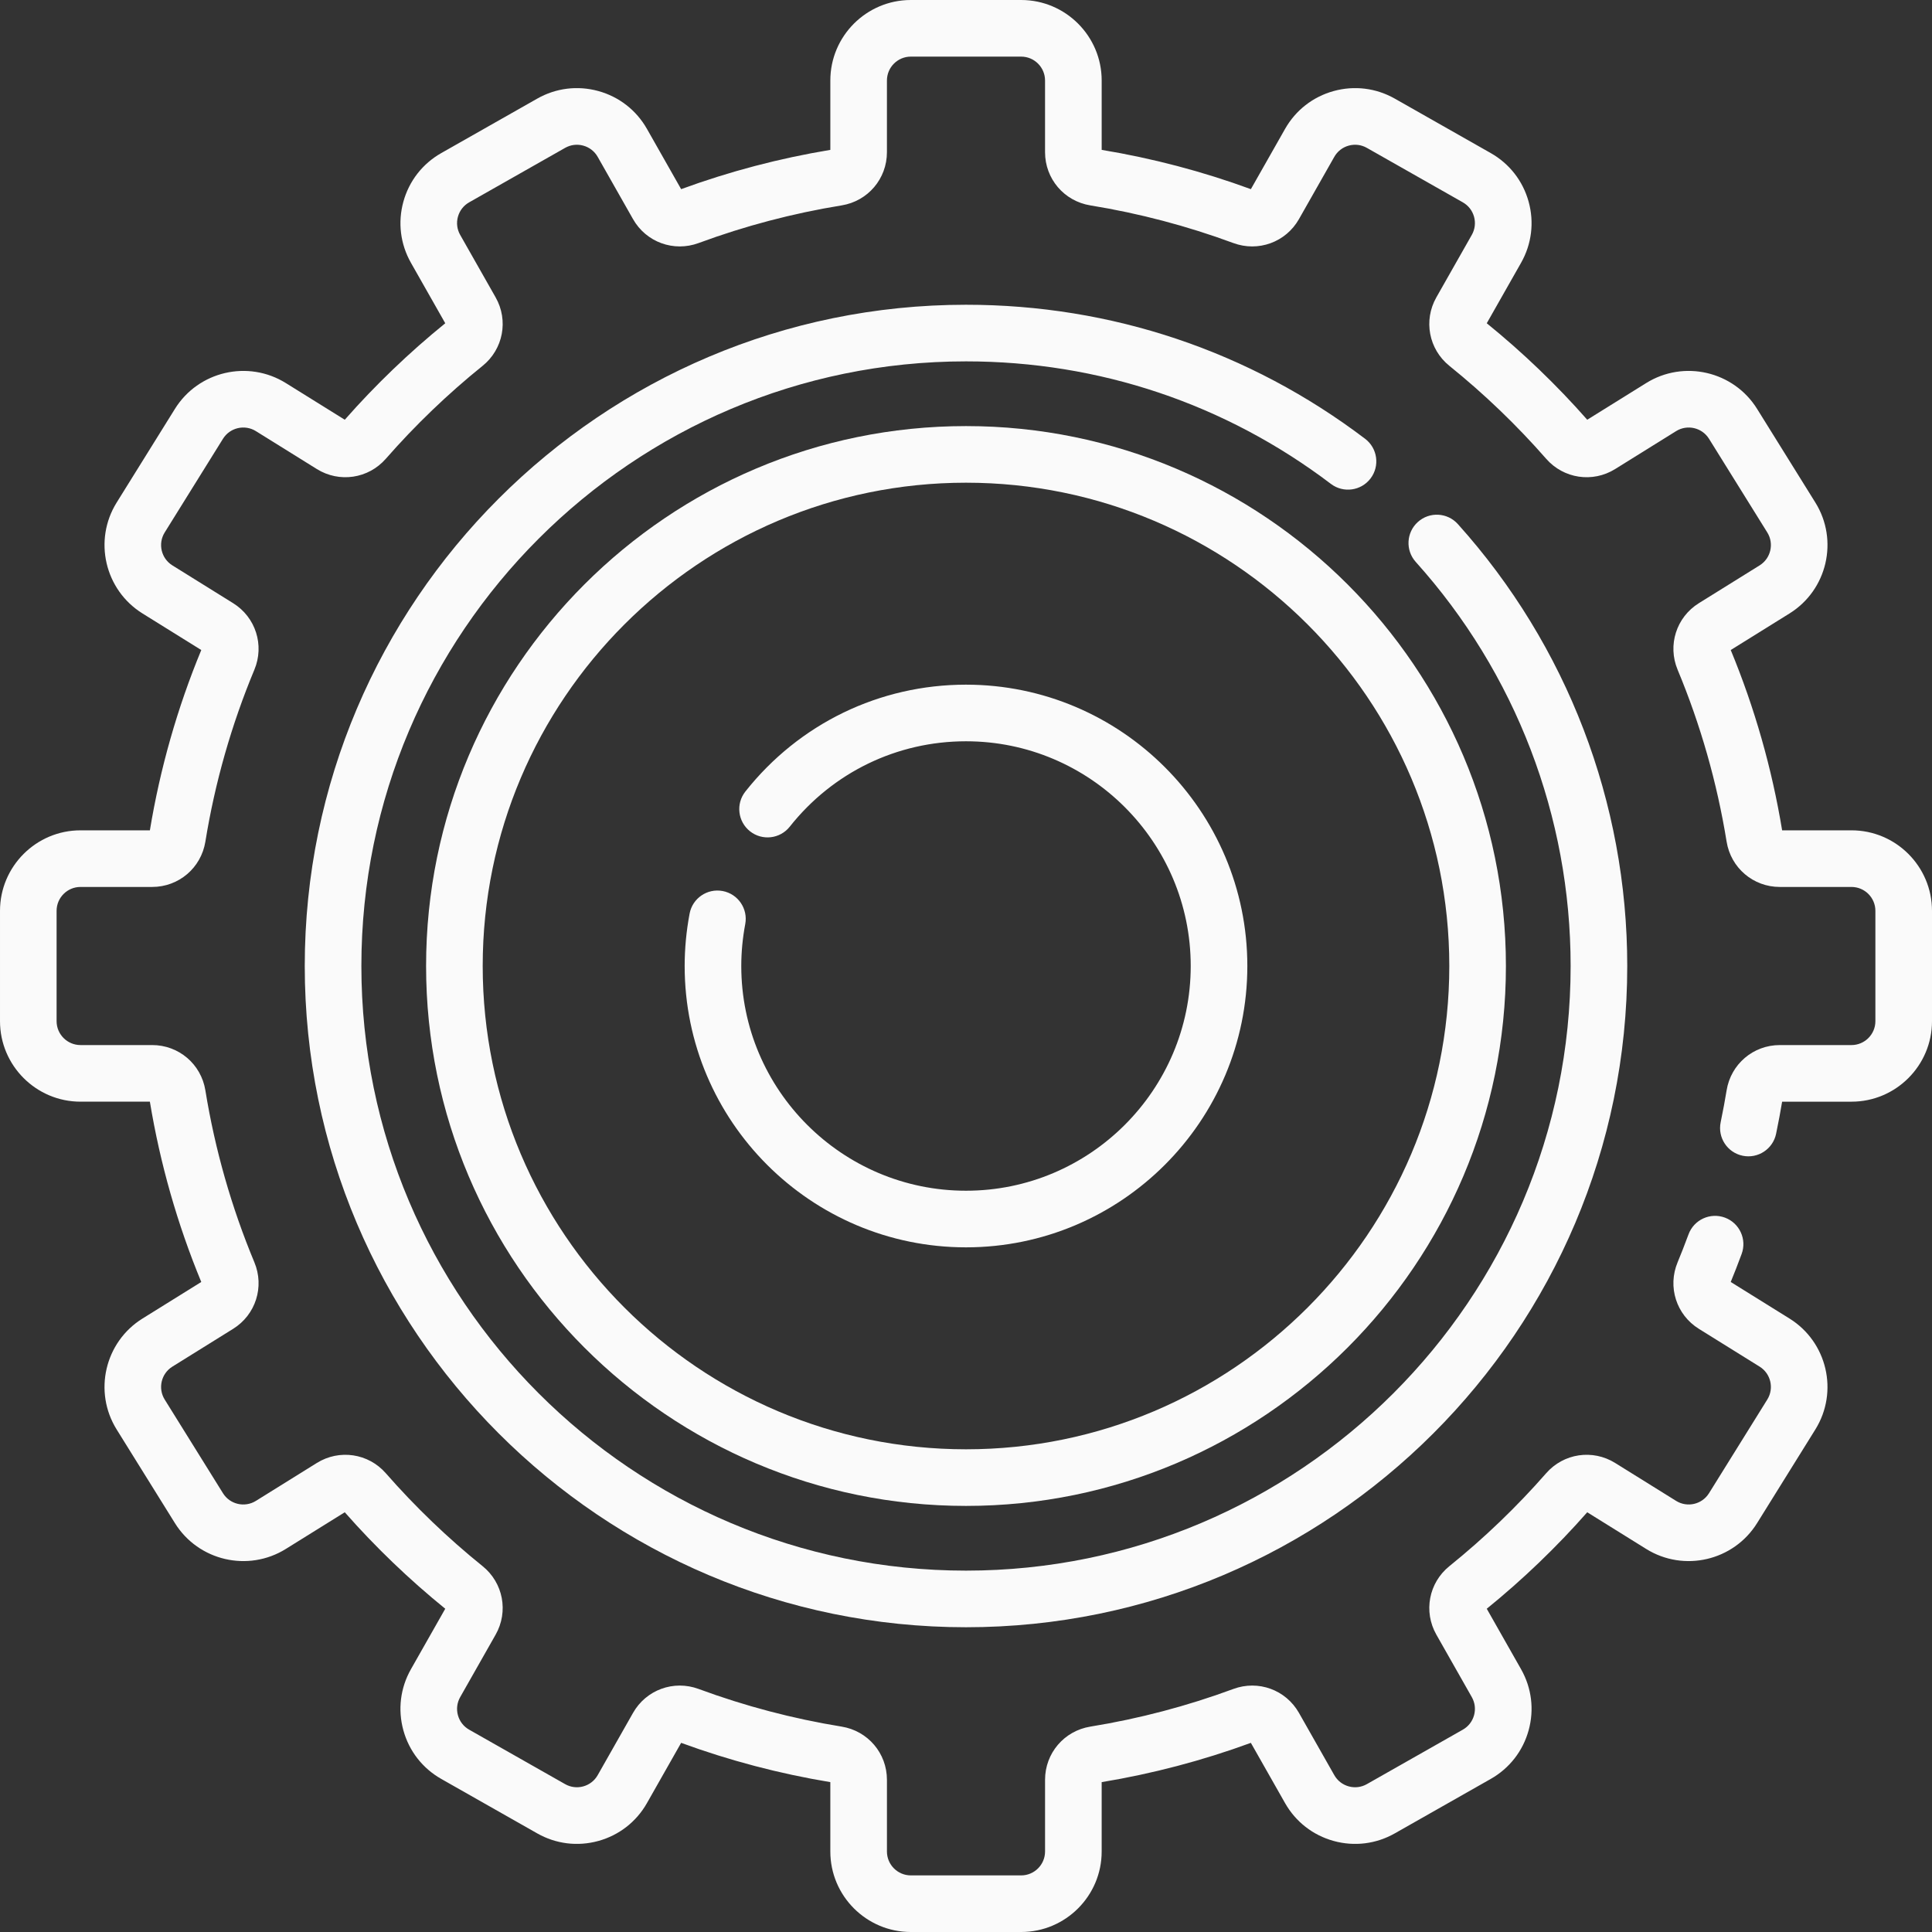 <?xml version="1.0" encoding="UTF-8"?> <svg xmlns="http://www.w3.org/2000/svg" xmlns:xlink="http://www.w3.org/1999/xlink" xmlns:svgjs="http://svgjs.com/svgjs" width="512" height="512" x="0" y="0" viewBox="0 0 511.856 511.856" style="enable-background:new 0 0 512 512" xml:space="preserve" class=""><rect x="0" y="0" width="511.856" height="511.856" fill="#333333" stroke="none"/> <g> <g xmlns="http://www.w3.org/2000/svg"> <path d="m490.526 219.984h-18.376c-2.704-16.391-7.283-32.456-13.615-47.769l15.577-9.691c9.986-6.213 13.056-19.393 6.844-29.379l-15.44-24.817c-6.213-9.987-19.392-13.057-29.379-6.844l-15.622 9.719c-8.109-9.212-17.059-17.806-26.619-25.56l9.083-16.006c2.812-4.955 3.526-10.709 2.011-16.201s-5.079-10.065-10.034-12.878l-25.42-14.426c-4.955-2.812-10.708-3.525-16.201-2.011-5.492 1.515-10.066 5.079-12.878 10.034l-9.057 15.959c-12.78-4.687-26.071-8.187-39.526-10.407v-18.377c0-11.761-9.569-21.33-21.33-21.33h-29.229c-11.761 0-21.33 9.569-21.33 21.33v18.377c-13.455 2.221-26.747 5.72-39.526 10.407l-9.057-15.959c-2.812-4.955-7.386-8.519-12.878-10.034-5.492-1.516-11.246-.801-16.201 2.011l-25.42 14.426c-4.955 2.813-8.519 7.386-10.034 12.878-1.516 5.492-.801 11.246 2.011 16.201l9.083 16.006c-9.56 7.753-18.511 16.348-26.619 25.56l-15.623-9.719c-9.986-6.213-23.167-3.143-29.378 6.844l-15.44 24.818c-6.212 9.986-3.143 23.166 6.844 29.379l15.577 9.691c-6.333 15.313-10.911 31.378-13.615 47.769h-18.378c-11.762-.001-21.331 9.568-21.331 21.329v29.229c0 11.761 9.569 21.33 21.331 21.33h18.376c2.704 16.391 7.283 32.456 13.615 47.769l-15.577 9.691c-9.986 6.213-13.056 19.393-6.844 29.379l15.44 24.818c6.212 9.986 19.392 13.056 29.379 6.844l15.622-9.719c8.109 9.212 17.06 17.807 26.62 25.56l-9.083 16.006c-2.812 4.955-3.526 10.709-2.011 16.201s5.079 10.065 10.034 12.878l25.42 14.426c4.956 2.813 10.709 3.526 16.201 2.011s10.066-5.079 12.878-10.034l9.057-15.959c12.779 4.687 26.071 8.186 39.526 10.407v18.376c0 11.762 9.569 21.331 21.33 21.331h29.229c11.761 0 21.33-9.569 21.33-21.331v-18.376c13.456-2.221 26.747-5.72 39.526-10.407l9.057 15.959c2.812 4.955 7.386 8.519 12.878 10.034 5.494 1.517 11.247.801 16.201-2.011l25.42-14.426c4.955-2.813 8.519-7.386 10.034-12.878 1.516-5.492.801-11.246-2.011-16.201l-9.083-16.006c9.559-7.752 18.51-16.348 26.62-25.56l15.622 9.719c9.985 6.212 23.165 3.143 29.378-6.844l15.44-24.818c6.212-9.986 3.143-23.166-6.844-29.379l-15.578-9.691c.91-2.205 1.833-4.576 2.884-7.406 1.442-3.883-.537-8.2-4.419-9.642-3.881-1.443-8.199.537-9.642 4.419-1.07 2.881-1.991 5.238-2.899 7.416-2.708 6.498-.34 13.91 5.63 17.624l16.101 10.017c2.964 1.844 3.875 5.755 2.031 8.719l-15.44 24.818c-1.845 2.964-5.755 3.874-8.719 2.031l-16.146-10.045c-5.964-3.709-13.652-2.567-18.28 2.72-7.783 8.892-16.407 17.173-25.633 24.613-5.471 4.41-6.924 12.046-3.456 18.156l9.388 16.542c.834 1.471 1.047 3.178.597 4.808s-1.507 2.987-2.978 3.822l-25.42 14.426c-1.471.835-3.178 1.046-4.808.597-1.63-.45-2.987-1.508-3.822-2.978l-9.361-16.494c-3.469-6.114-10.779-8.781-17.382-6.337-12.234 4.525-24.98 7.881-37.883 9.974-6.955 1.128-12.002 7.054-12.002 14.092v18.994c0 3.491-2.84 6.331-6.33 6.331h-29.229c-3.49 0-6.33-2.84-6.33-6.331v-18.994c0-7.038-5.048-12.964-12.002-14.092-12.903-2.093-25.649-5.449-37.883-9.974-6.603-2.443-13.914.222-17.383 6.337l-9.361 16.495c-.834 1.47-2.192 2.528-3.822 2.978-1.63.449-3.338.238-4.808-.597l-25.42-14.426c-1.471-.834-2.528-2.192-2.978-3.822s-.237-3.337.597-4.808l9.387-16.542c3.468-6.111 2.015-13.747-3.455-18.156-9.227-7.44-17.852-15.721-25.634-24.613-4.626-5.287-12.315-6.43-18.28-2.72l-16.145 10.045c-2.965 1.843-6.876.933-8.719-2.031l-15.44-24.818c-1.844-2.963-.933-6.875 2.031-8.719l16.101-10.017c5.97-3.714 8.338-11.126 5.63-17.624-6.08-14.586-10.448-29.914-12.984-45.557-1.128-6.953-7.054-12-14.091-12h-18.995c-3.491 0-6.331-2.84-6.331-6.33v-29.229c0-3.49 2.84-6.33 6.331-6.33h18.994c7.037 0 12.963-5.046 14.091-12 2.536-15.642 6.904-30.97 12.984-45.556 2.708-6.498.34-13.91-5.63-17.624l-16.101-10.017c-2.964-1.844-3.875-5.755-2.031-8.719l15.44-24.818c1.844-2.962 5.754-3.874 8.719-2.031l16.146 10.045c5.964 3.71 13.651 2.568 18.28-2.72 7.782-8.892 16.406-17.173 25.633-24.613 5.471-4.41 6.924-12.046 3.456-18.156l-9.388-16.542c-.834-1.471-1.047-3.178-.597-4.808s1.507-2.987 2.978-3.822l25.42-14.426c1.47-.835 3.178-1.047 4.808-.597s2.987 1.508 3.822 2.978l9.361 16.494c3.469 6.114 10.779 8.778 17.382 6.337 12.235-4.525 24.981-7.881 37.884-9.974 6.955-1.128 12.002-7.054 12.002-14.092v-18.993c0-3.49 2.84-6.33 6.33-6.33h29.229c3.49 0 6.33 2.84 6.33 6.33v18.994c0 7.038 5.048 12.964 12.002 14.092 12.903 2.093 25.649 5.449 37.884 9.974 6.602 2.44 13.913-.223 17.382-6.337l9.361-16.495c.834-1.47 2.192-2.528 3.822-2.978s3.337-.238 4.808.597l25.42 14.426c1.471.834 2.528 2.192 2.978 3.822s.237 3.337-.597 4.808l-9.387 16.542c-3.469 6.111-2.016 13.747 3.455 18.157 9.228 7.44 17.852 15.722 25.634 24.614 4.628 5.286 12.316 6.43 18.28 2.719l16.146-10.045c2.965-1.844 6.876-.933 8.719 2.031l15.44 24.818c1.844 2.963.933 6.875-2.031 8.719l-16.101 10.017c-5.97 3.714-8.338 11.126-5.63 17.624 6.08 14.586 10.448 29.914 12.984 45.557 1.128 6.953 7.054 12 14.091 12h18.994c3.491 0 6.331 2.84 6.331 6.33v29.229c0 3.49-2.84 6.33-6.331 6.33h-18.994c-7.037 0-12.963 5.046-14.091 12-.413 2.544-.914 5.234-1.579 8.464-.835 4.057 1.777 8.023 5.834 8.858 4.055.836 8.023-1.777 8.858-5.834.657-3.194 1.168-5.91 1.595-8.488h18.376c11.762 0 21.331-9.569 21.331-21.33v-29.229c-.001-11.763-9.569-21.332-21.331-21.332z" fill="#fafafa" data-original="#000000" style="" class=""></path> <path d="m361.665 116.249c-30.641-23.23-67.205-35.509-105.737-35.509-96.599 0-175.188 78.589-175.188 175.188s78.589 175.188 175.188 175.188 175.188-78.589 175.188-175.188c0-43.31-15.938-84.89-44.878-117.08-2.769-3.08-7.511-3.333-10.591-.563-3.081 2.77-3.333 7.512-.563 10.592 26.46 29.432 41.032 67.45 41.032 107.051 0 88.328-71.86 160.188-160.188 160.188s-160.188-71.86-160.188-160.188 71.86-160.188 160.188-160.188c35.233 0 68.663 11.225 96.675 32.461 3.301 2.503 8.005 1.855 10.507-1.445 2.503-3.301 1.856-8.005-1.445-10.507z" fill="#fafafa" data-original="#000000" style="" class=""></path> <path d="m255.928 112.885c-78.874 0-143.043 64.169-143.043 143.043s64.169 143.043 143.043 143.043 143.043-64.169 143.043-143.043-64.169-143.043-143.043-143.043zm0 271.086c-70.603 0-128.043-57.44-128.043-128.043s57.44-128.043 128.043-128.043 128.043 57.44 128.043 128.043-57.44 128.043-128.043 128.043z" fill="#fafafa" data-original="#000000" style="" class=""></path> <path d="m255.928 181.391c-22.899 0-44.204 10.318-58.45 28.31-2.571 3.247-2.023 7.964 1.224 10.536 3.247 2.571 7.964 2.023 10.536-1.224 11.384-14.376 28.402-22.622 46.69-22.622 32.829 0 59.537 26.708 59.537 59.537s-26.708 59.537-59.537 59.537-59.537-26.708-59.537-59.537c0-3.672.354-7.407 1.05-11.103.768-4.071-1.91-7.993-5.98-8.76-4.078-.768-7.993 1.91-8.76 5.98-.869 4.61-1.31 9.28-1.31 13.883 0 41.1 33.437 74.537 74.537 74.537s74.537-33.437 74.537-74.537-33.437-74.537-74.537-74.537z" fill="#fafafa" data-original="#000000" style="" class=""></path> </g> </g> </svg> 